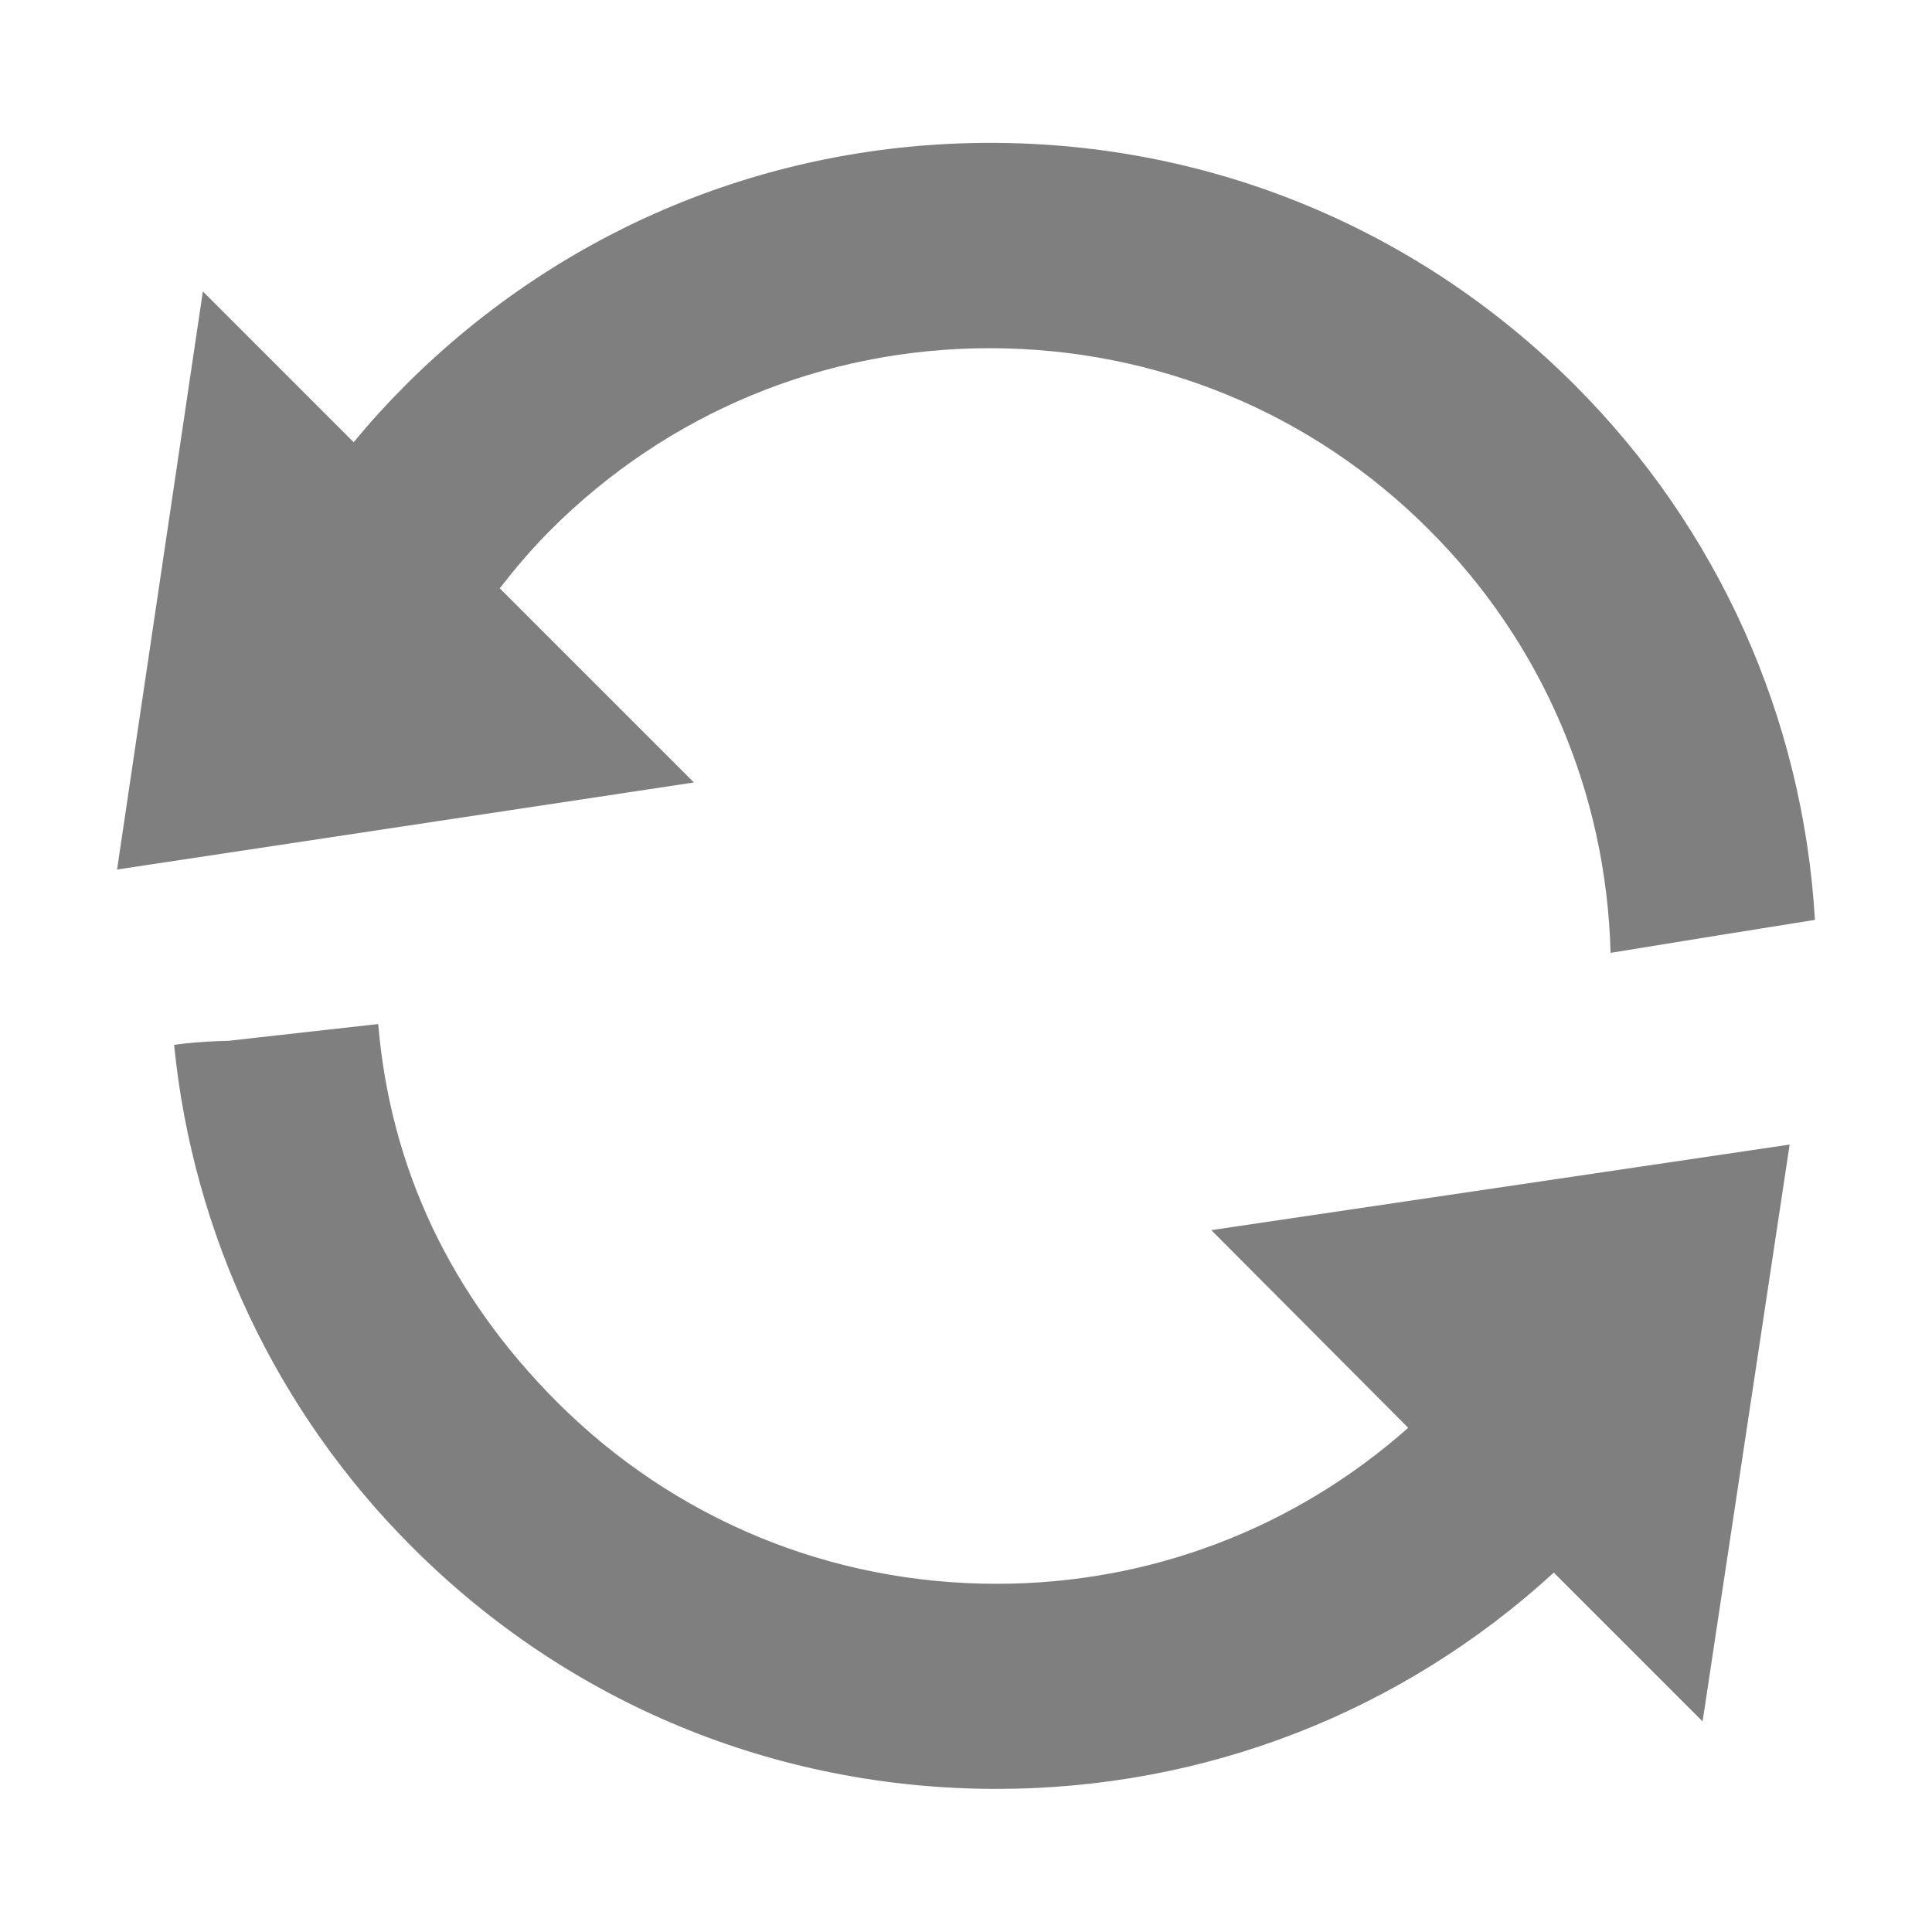 <?xml version="1.0" encoding="utf-8"?>
<!-- Generator: Adobe Illustrator 26.3.1, SVG Export Plug-In . SVG Version: 6.00 Build 0)  -->
<svg version="1.1" id="Ebene_1" xmlns="http://www.w3.org/2000/svg" xmlns:xlink="http://www.w3.org/1999/xlink" x="0px" y="0px"
	 viewBox="0 0 779 779" style="enable-background:new 0 0 779 779;" xml:space="preserve">
<style type="text/css">
	.st0{fill:#7F7F7F;}
</style>
<g id="Bg">
	<g>
		<path class="st0" d="M201.5,237.2c6.4-8.2,13.1-16.1,20.5-23.5c47.2-47.2,110.1-73.3,177-73.3c67.1,0,130.1,26,177.3,73.3
			c45.6,45.6,71.4,106,73.1,170.5c27.4-4.5,54.9-8.9,82.4-13.3c-4.8-81.5-39-157.8-96.9-215.7C572,92.3,488.3,57.6,399.3,57.6l0,0
			c-89,0-172.7,34.7-235.7,97.6c-7.4,7.4-14.4,15.1-21,23.1l-60.8-60.8L47.2,350.6l232.6-35.1L201.5,237.2z"/>
		<path class="st0" d="M567.8,575.7c-45.8,40.6-104.1,62.9-165.9,62.9c-67.1,0-130-26-177.3-73.3c-43-43.1-67.2-94.3-72.1-152.4
			l-59.9,6.7l-0.8,0.1H91c-4.7,0.1-10.8,0.4-16.9,1.1c-1.3,0.2-2.6,0.3-3.9,0.5c7.6,76.4,41.4,148,95.9,202.4
			c62.9,63,146.6,97.6,235.7,97.6c83.9,0,163.1-30.8,224.7-87.2l60,60l35.1-232.6L488.4,496L567.8,575.7z"/>
	</g>
</g>
<g id="Object">
</g>
</svg>
